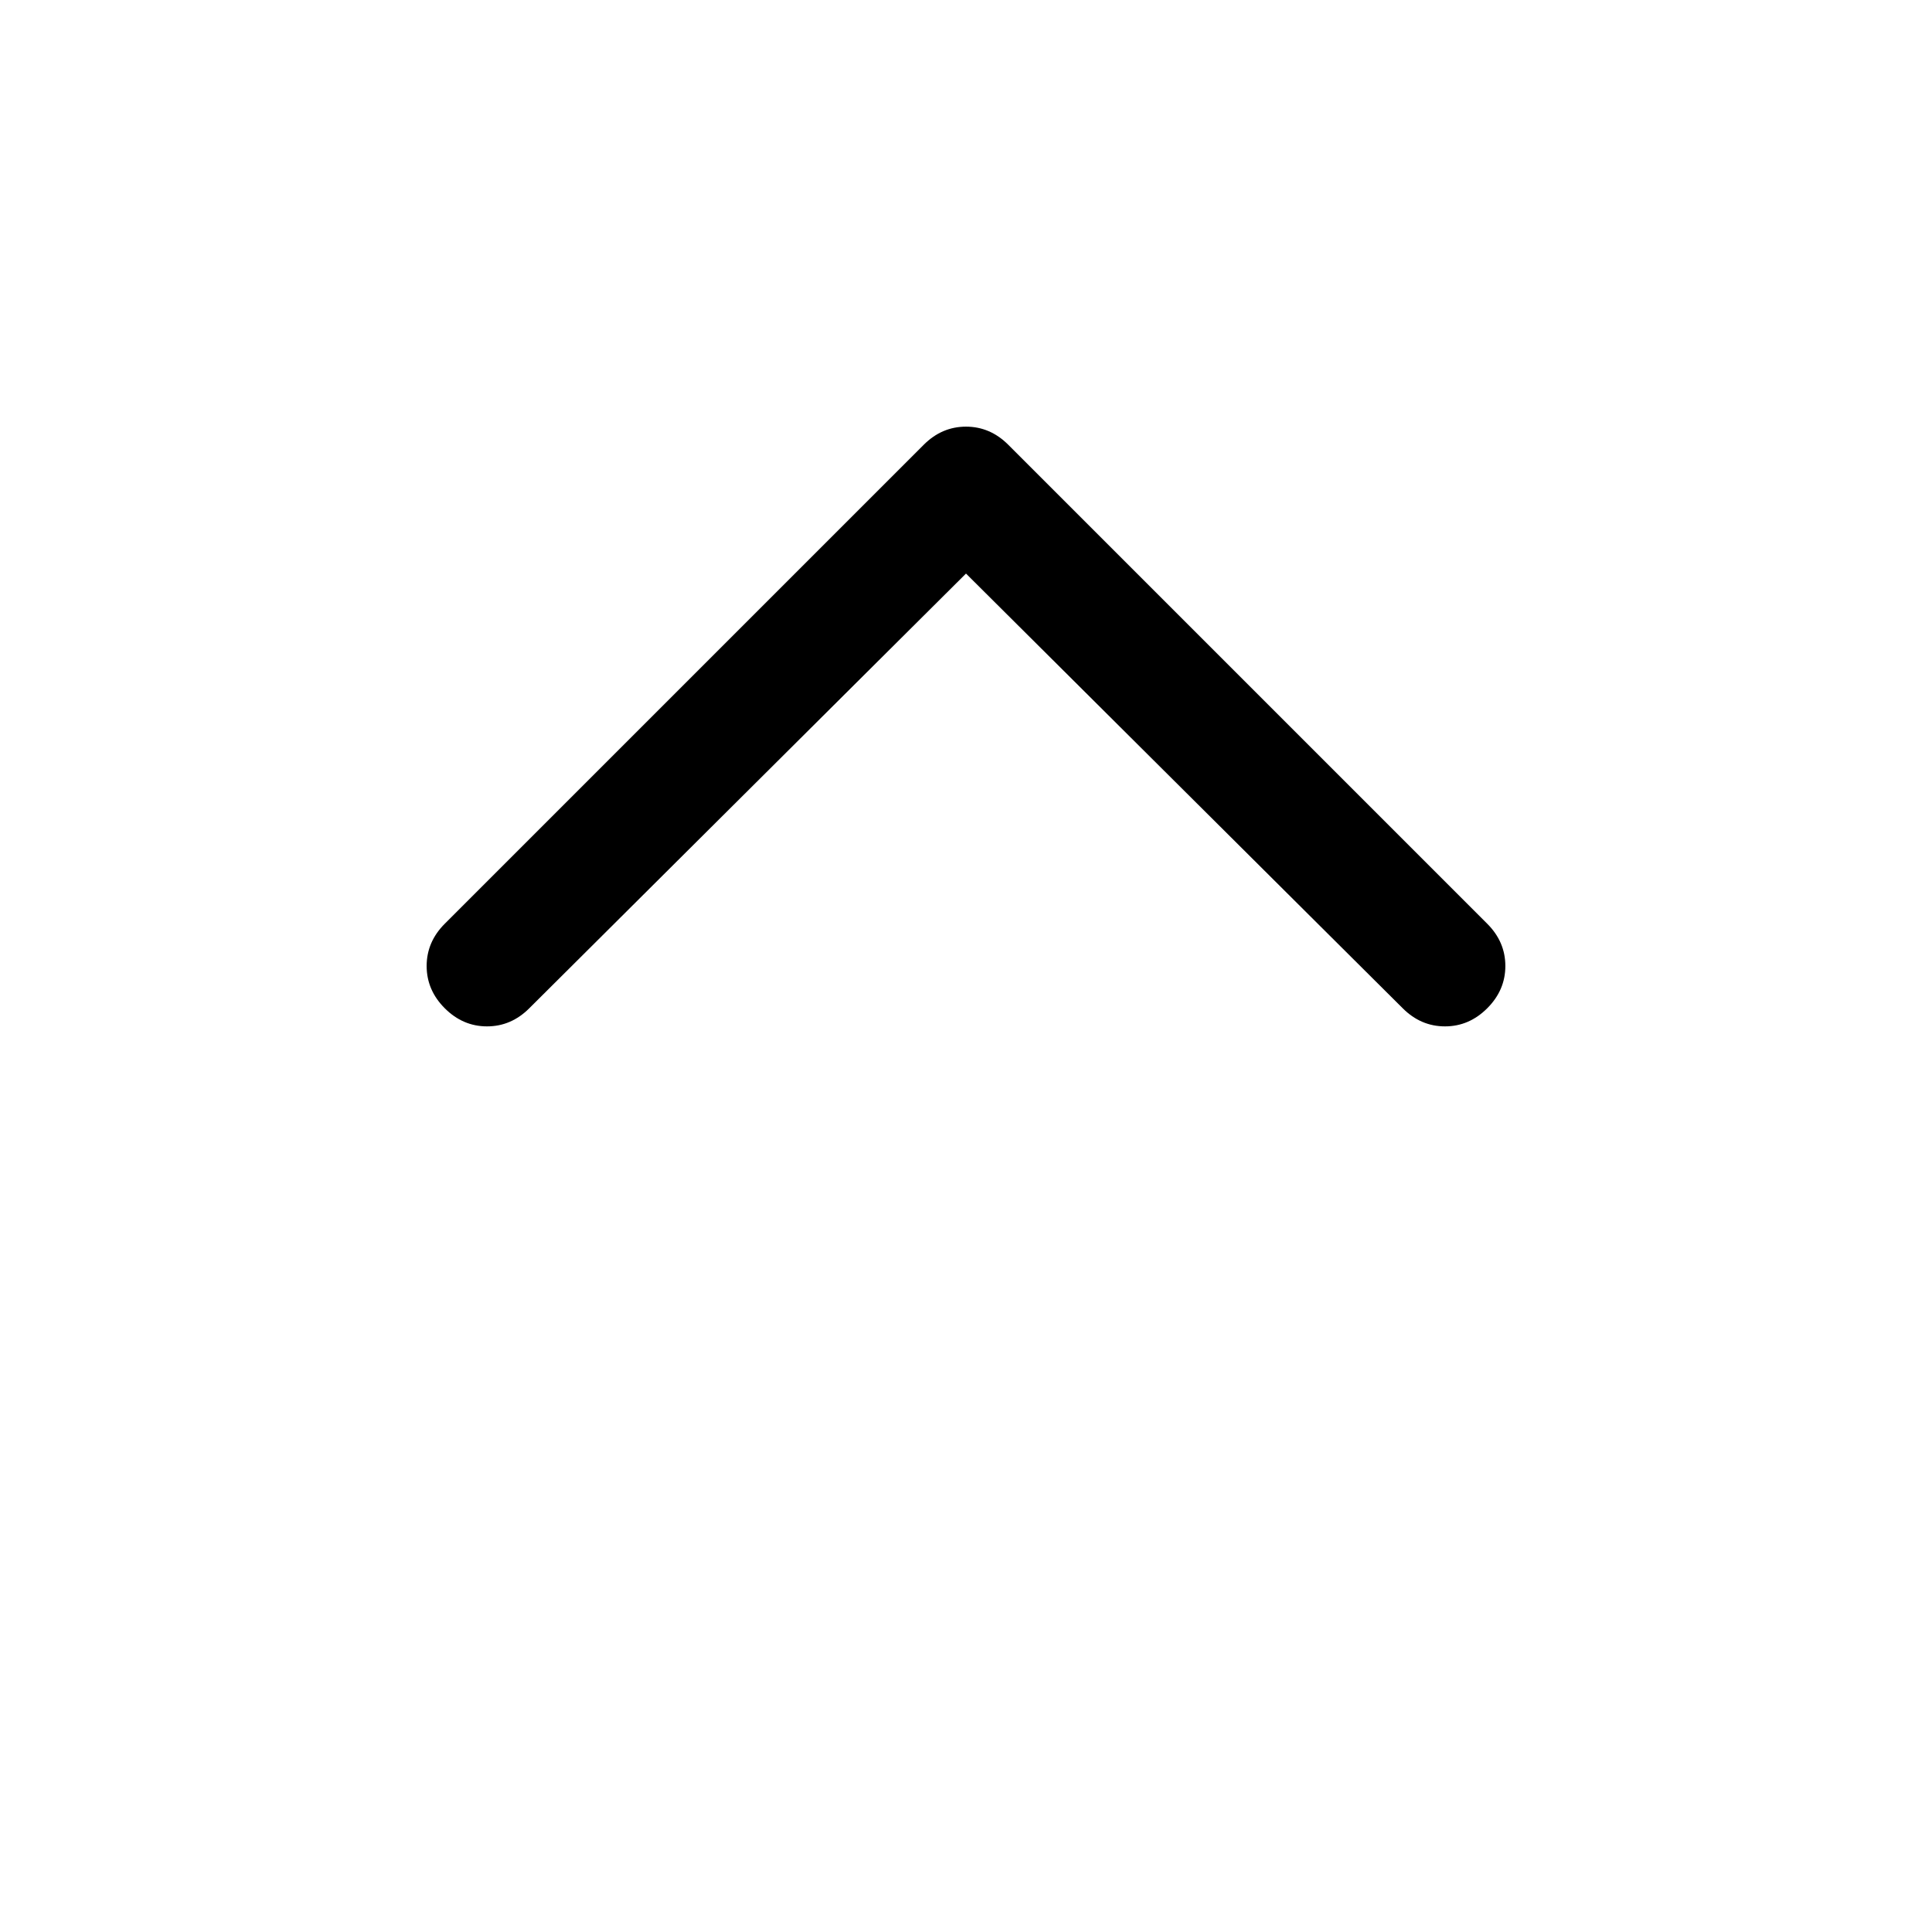 <svg xmlns="http://www.w3.org/2000/svg" width="48" height="48" viewBox="0 -960 960 960"><path d="M480-675 263-459q-9 9-21 9t-21-9q-9-9-9-21t9-21l238-238q9-9 21-9t21 9l238 238q9 9 9 21t-9 21q-9 9-21 9t-21-9L480-675Z"/></svg>
